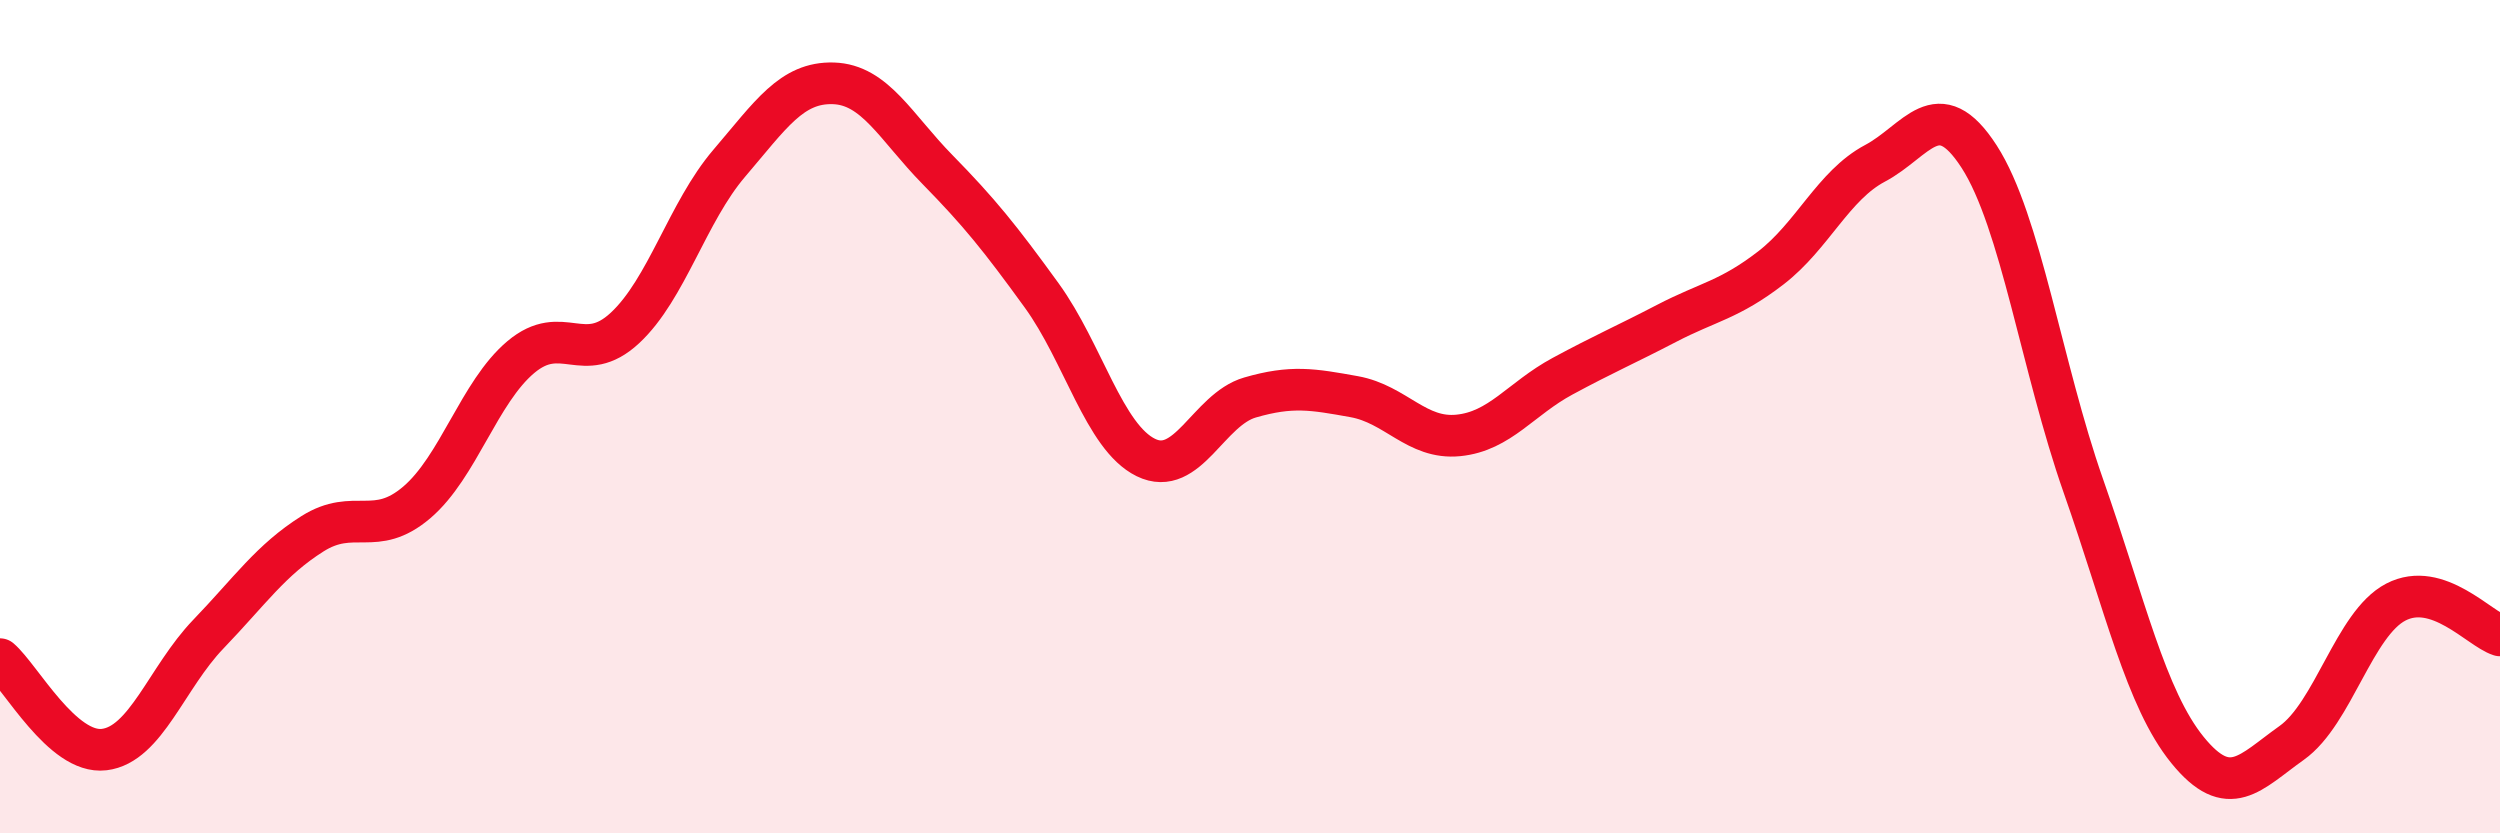 
    <svg width="60" height="20" viewBox="0 0 60 20" xmlns="http://www.w3.org/2000/svg">
      <path
        d="M 0,15.82 C 0.5,16.25 1.5,18.11 2.5,17.99 C 3.5,17.87 4,16.26 5,15.22 C 6,14.18 6.5,13.44 7.5,12.81 C 8.5,12.18 9,12.91 10,12.06 C 11,11.21 11.5,9.41 12.5,8.57 C 13.5,7.73 14,8.8 15,7.87 C 16,6.94 16.5,5.09 17.5,3.92 C 18.5,2.75 19,1.97 20,2 C 21,2.03 21.5,3.05 22.5,4.07 C 23.5,5.09 24,5.71 25,7.09 C 26,8.47 26.5,10.49 27.5,10.98 C 28.5,11.47 29,9.83 30,9.54 C 31,9.25 31.5,9.34 32.5,9.52 C 33.5,9.7 34,10.55 35,10.45 C 36,10.35 36.5,9.57 37.5,9.03 C 38.5,8.49 39,8.28 40,7.76 C 41,7.24 41.5,7.2 42.5,6.43 C 43.5,5.66 44,4.45 45,3.92 C 46,3.39 46.5,2.21 47.5,3.76 C 48.5,5.31 49,8.81 50,11.66 C 51,14.51 51.5,16.77 52.5,18 C 53.5,19.23 54,18.54 55,17.83 C 56,17.12 56.5,14.97 57.5,14.45 C 58.5,13.93 59.5,15.09 60,15.25L60 20L0 20Z"
        fill="#EB0A25"
        opacity="0.1"
        stroke-linecap="round"
        stroke-linejoin="round"
      />
      <path
        d="M 0,15.82 C 0.5,16.25 1.5,18.11 2.5,17.99 C 3.5,17.87 4,16.26 5,15.22 C 6,14.18 6.5,13.44 7.5,12.81 C 8.5,12.18 9,12.91 10,12.06 C 11,11.21 11.5,9.41 12.5,8.57 C 13.5,7.73 14,8.8 15,7.87 C 16,6.94 16.5,5.09 17.5,3.92 C 18.5,2.75 19,1.97 20,2 C 21,2.03 21.5,3.05 22.5,4.07 C 23.5,5.09 24,5.71 25,7.09 C 26,8.47 26.5,10.49 27.5,10.98 C 28.5,11.47 29,9.83 30,9.54 C 31,9.25 31.5,9.34 32.5,9.52 C 33.5,9.7 34,10.55 35,10.45 C 36,10.35 36.5,9.57 37.5,9.03 C 38.5,8.49 39,8.28 40,7.76 C 41,7.24 41.5,7.2 42.5,6.43 C 43.5,5.66 44,4.45 45,3.92 C 46,3.39 46.5,2.21 47.5,3.76 C 48.5,5.31 49,8.81 50,11.66 C 51,14.51 51.5,16.77 52.5,18 C 53.5,19.23 54,18.54 55,17.83 C 56,17.12 56.5,14.97 57.5,14.45 C 58.5,13.93 59.5,15.09 60,15.25"
        stroke="#EB0A25"
        stroke-width="1"
        fill="none"
        stroke-linecap="round"
        stroke-linejoin="round"
      />
    </svg>
  